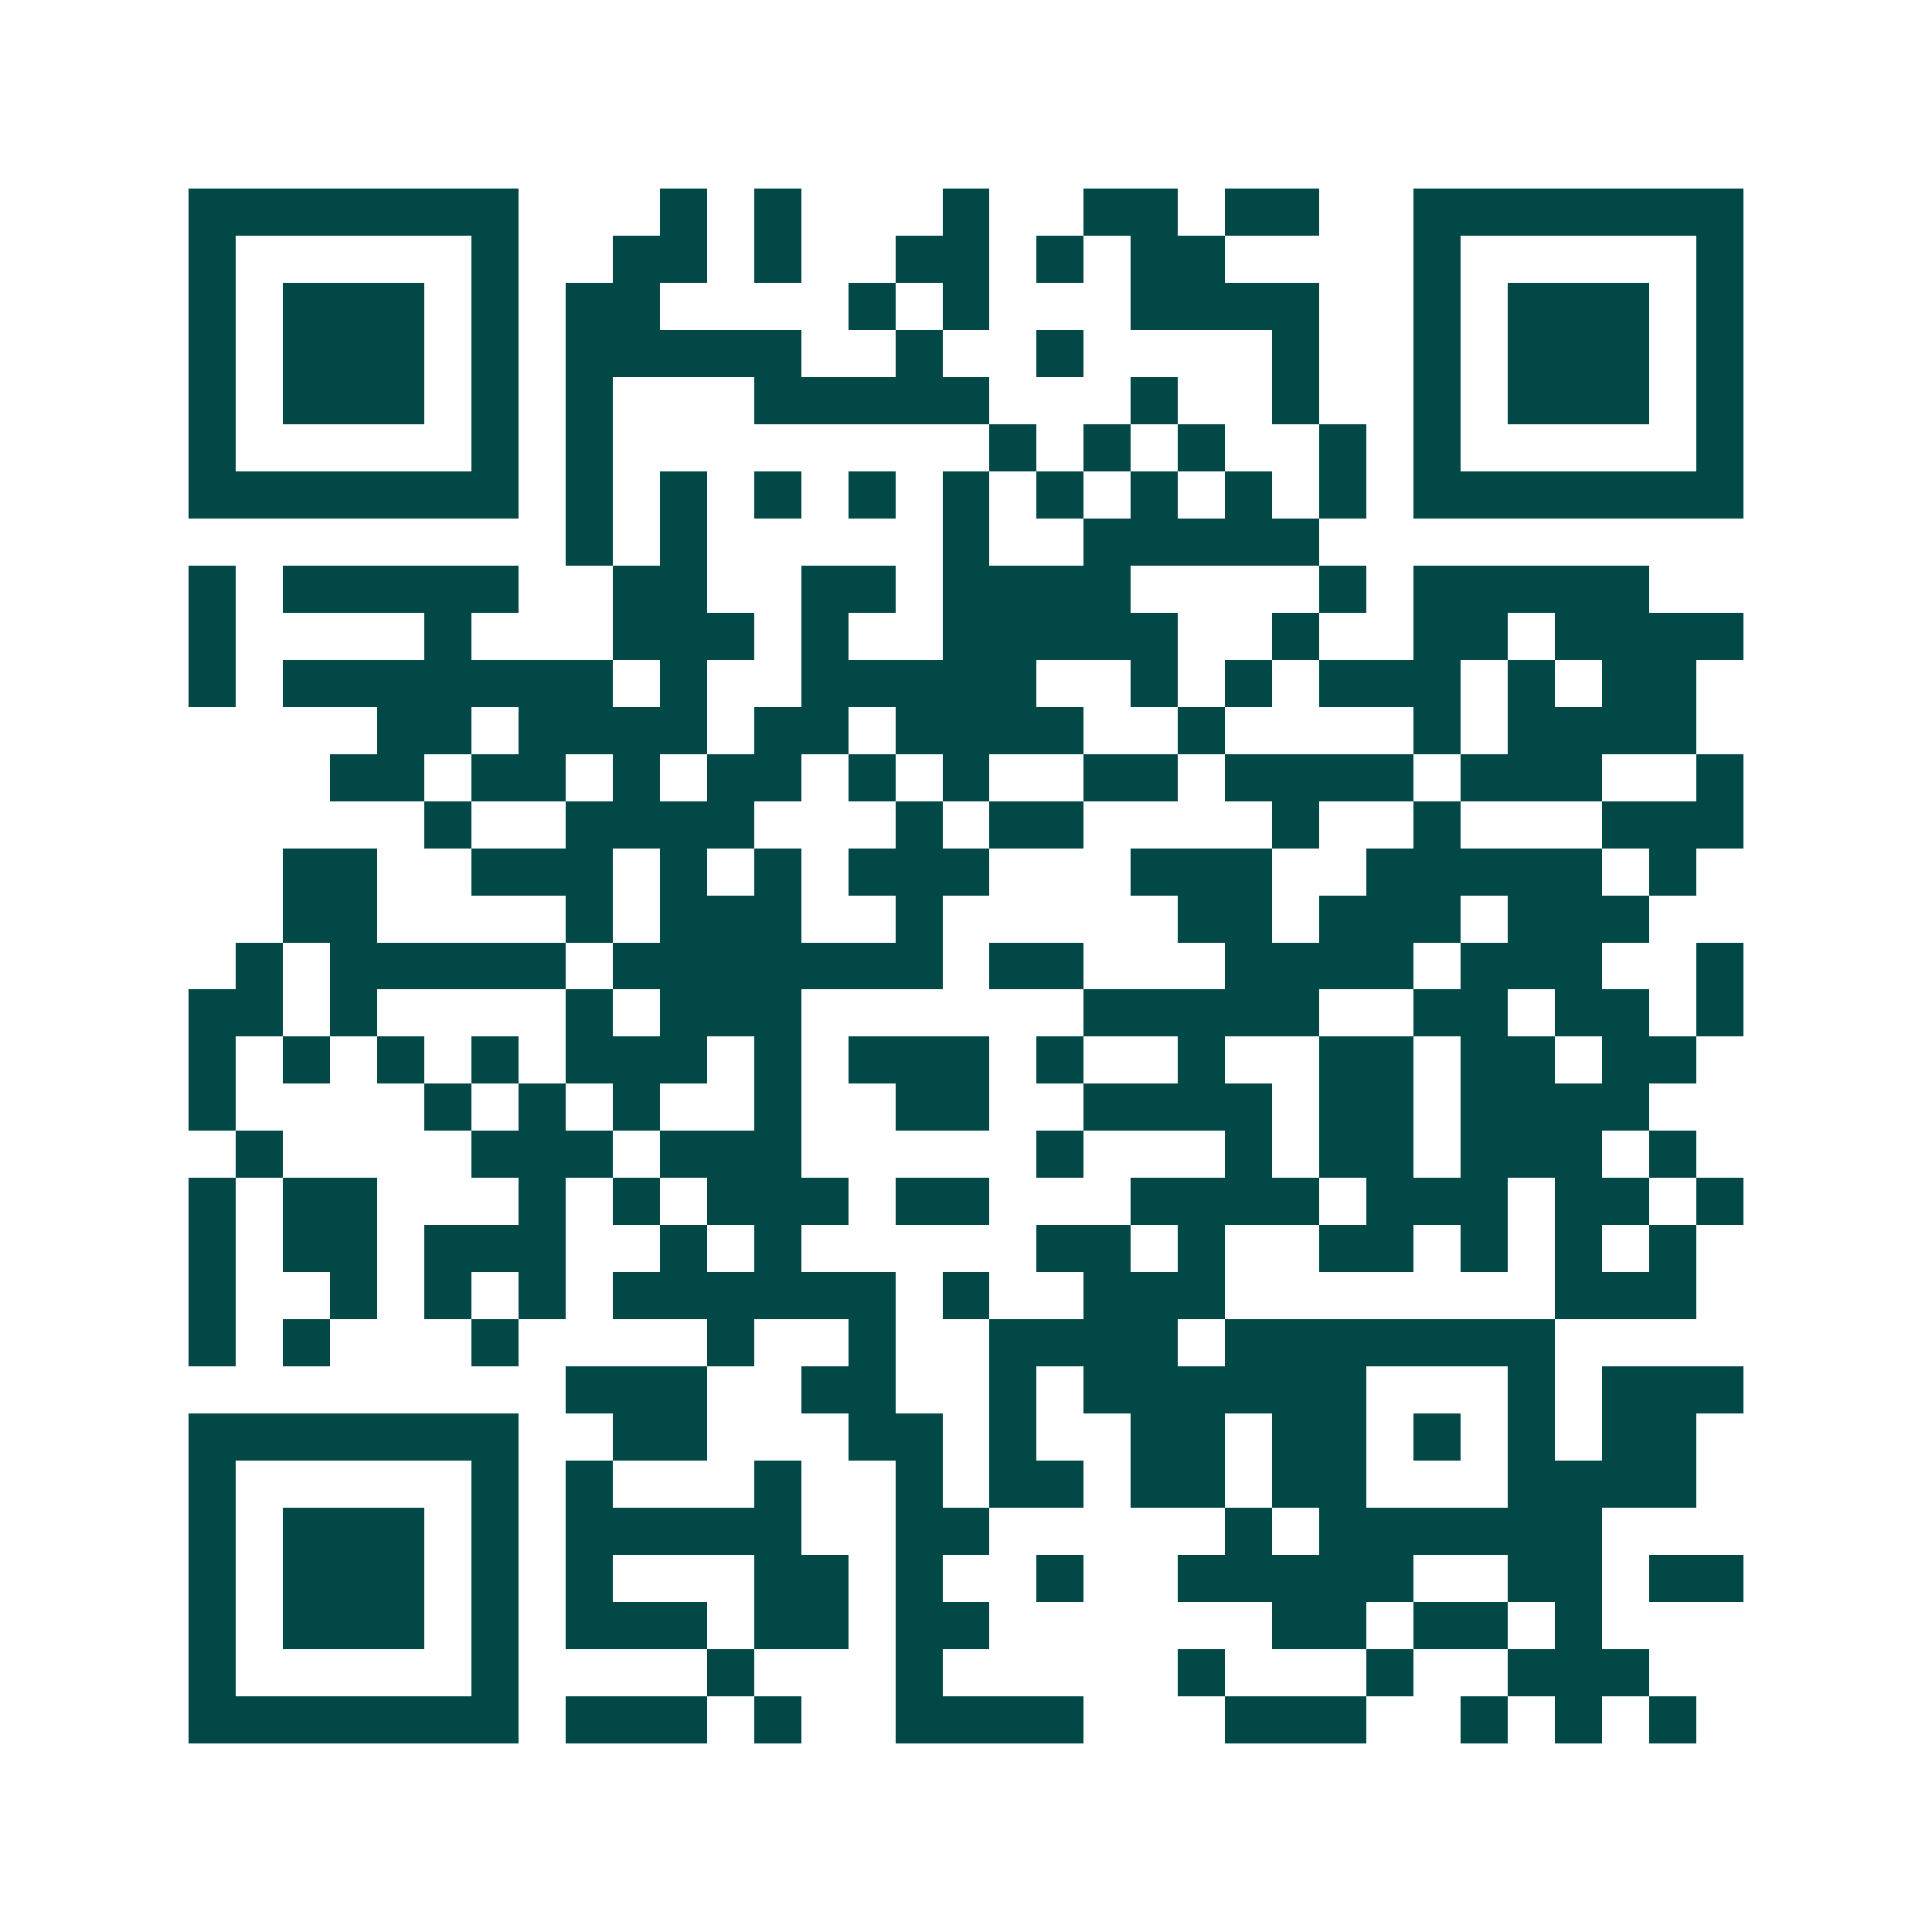 <svg xmlns="http://www.w3.org/2000/svg" width="200" height="200" viewBox="0 0 41 41" shape-rendering="crispEdges"><path fill="#ffffff" d="M0 0h41v41H0z"/><path stroke="#014847" d="M4 4.5h7m3 0h1m1 0h1m3 0h1m2 0h2m1 0h2m2 0h7M4 5.5h1m5 0h1m2 0h2m1 0h1m2 0h2m1 0h1m1 0h2m4 0h1m5 0h1M4 6.5h1m1 0h3m1 0h1m1 0h2m4 0h1m1 0h1m3 0h4m2 0h1m1 0h3m1 0h1M4 7.5h1m1 0h3m1 0h1m1 0h5m2 0h1m2 0h1m4 0h1m2 0h1m1 0h3m1 0h1M4 8.5h1m1 0h3m1 0h1m1 0h1m3 0h5m3 0h1m2 0h1m2 0h1m1 0h3m1 0h1M4 9.5h1m5 0h1m1 0h1m8 0h1m1 0h1m1 0h1m2 0h1m1 0h1m5 0h1M4 10.5h7m1 0h1m1 0h1m1 0h1m1 0h1m1 0h1m1 0h1m1 0h1m1 0h1m1 0h1m1 0h7M12 11.5h1m1 0h1m5 0h1m2 0h5M4 12.5h1m1 0h5m2 0h2m2 0h2m1 0h4m4 0h1m1 0h5M4 13.5h1m4 0h1m3 0h3m1 0h1m2 0h5m2 0h1m2 0h2m1 0h4M4 14.5h1m1 0h7m1 0h1m2 0h5m2 0h1m1 0h1m1 0h3m1 0h1m1 0h2M8 15.5h2m1 0h4m1 0h2m1 0h4m2 0h1m4 0h1m1 0h4M7 16.5h2m1 0h2m1 0h1m1 0h2m1 0h1m1 0h1m2 0h2m1 0h4m1 0h3m2 0h1M9 17.5h1m2 0h4m3 0h1m1 0h2m4 0h1m2 0h1m3 0h3M6 18.5h2m2 0h3m1 0h1m1 0h1m1 0h3m3 0h3m2 0h5m1 0h1M6 19.5h2m4 0h1m1 0h3m2 0h1m5 0h2m1 0h3m1 0h3M5 20.5h1m1 0h5m1 0h7m1 0h2m3 0h4m1 0h3m2 0h1M4 21.5h2m1 0h1m4 0h1m1 0h3m6 0h5m2 0h2m1 0h2m1 0h1M4 22.5h1m1 0h1m1 0h1m1 0h1m1 0h3m1 0h1m1 0h3m1 0h1m2 0h1m2 0h2m1 0h2m1 0h2M4 23.5h1m4 0h1m1 0h1m1 0h1m2 0h1m2 0h2m2 0h4m1 0h2m1 0h4M5 24.5h1m4 0h3m1 0h3m5 0h1m3 0h1m1 0h2m1 0h3m1 0h1M4 25.5h1m1 0h2m3 0h1m1 0h1m1 0h3m1 0h2m3 0h4m1 0h3m1 0h2m1 0h1M4 26.5h1m1 0h2m1 0h3m2 0h1m1 0h1m5 0h2m1 0h1m2 0h2m1 0h1m1 0h1m1 0h1M4 27.5h1m2 0h1m1 0h1m1 0h1m1 0h6m1 0h1m2 0h3m7 0h3M4 28.5h1m1 0h1m3 0h1m4 0h1m2 0h1m2 0h4m1 0h7M12 29.5h3m2 0h2m2 0h1m1 0h6m3 0h1m1 0h3M4 30.5h7m2 0h2m3 0h2m1 0h1m2 0h2m1 0h2m1 0h1m1 0h1m1 0h2M4 31.5h1m5 0h1m1 0h1m3 0h1m2 0h1m1 0h2m1 0h2m1 0h2m3 0h4M4 32.5h1m1 0h3m1 0h1m1 0h5m2 0h2m5 0h1m1 0h6M4 33.5h1m1 0h3m1 0h1m1 0h1m3 0h2m1 0h1m2 0h1m2 0h5m2 0h2m1 0h2M4 34.5h1m1 0h3m1 0h1m1 0h3m1 0h2m1 0h2m6 0h2m1 0h2m1 0h1M4 35.5h1m5 0h1m4 0h1m3 0h1m5 0h1m3 0h1m2 0h3M4 36.5h7m1 0h3m1 0h1m2 0h4m3 0h3m2 0h1m1 0h1m1 0h1"/></svg>
